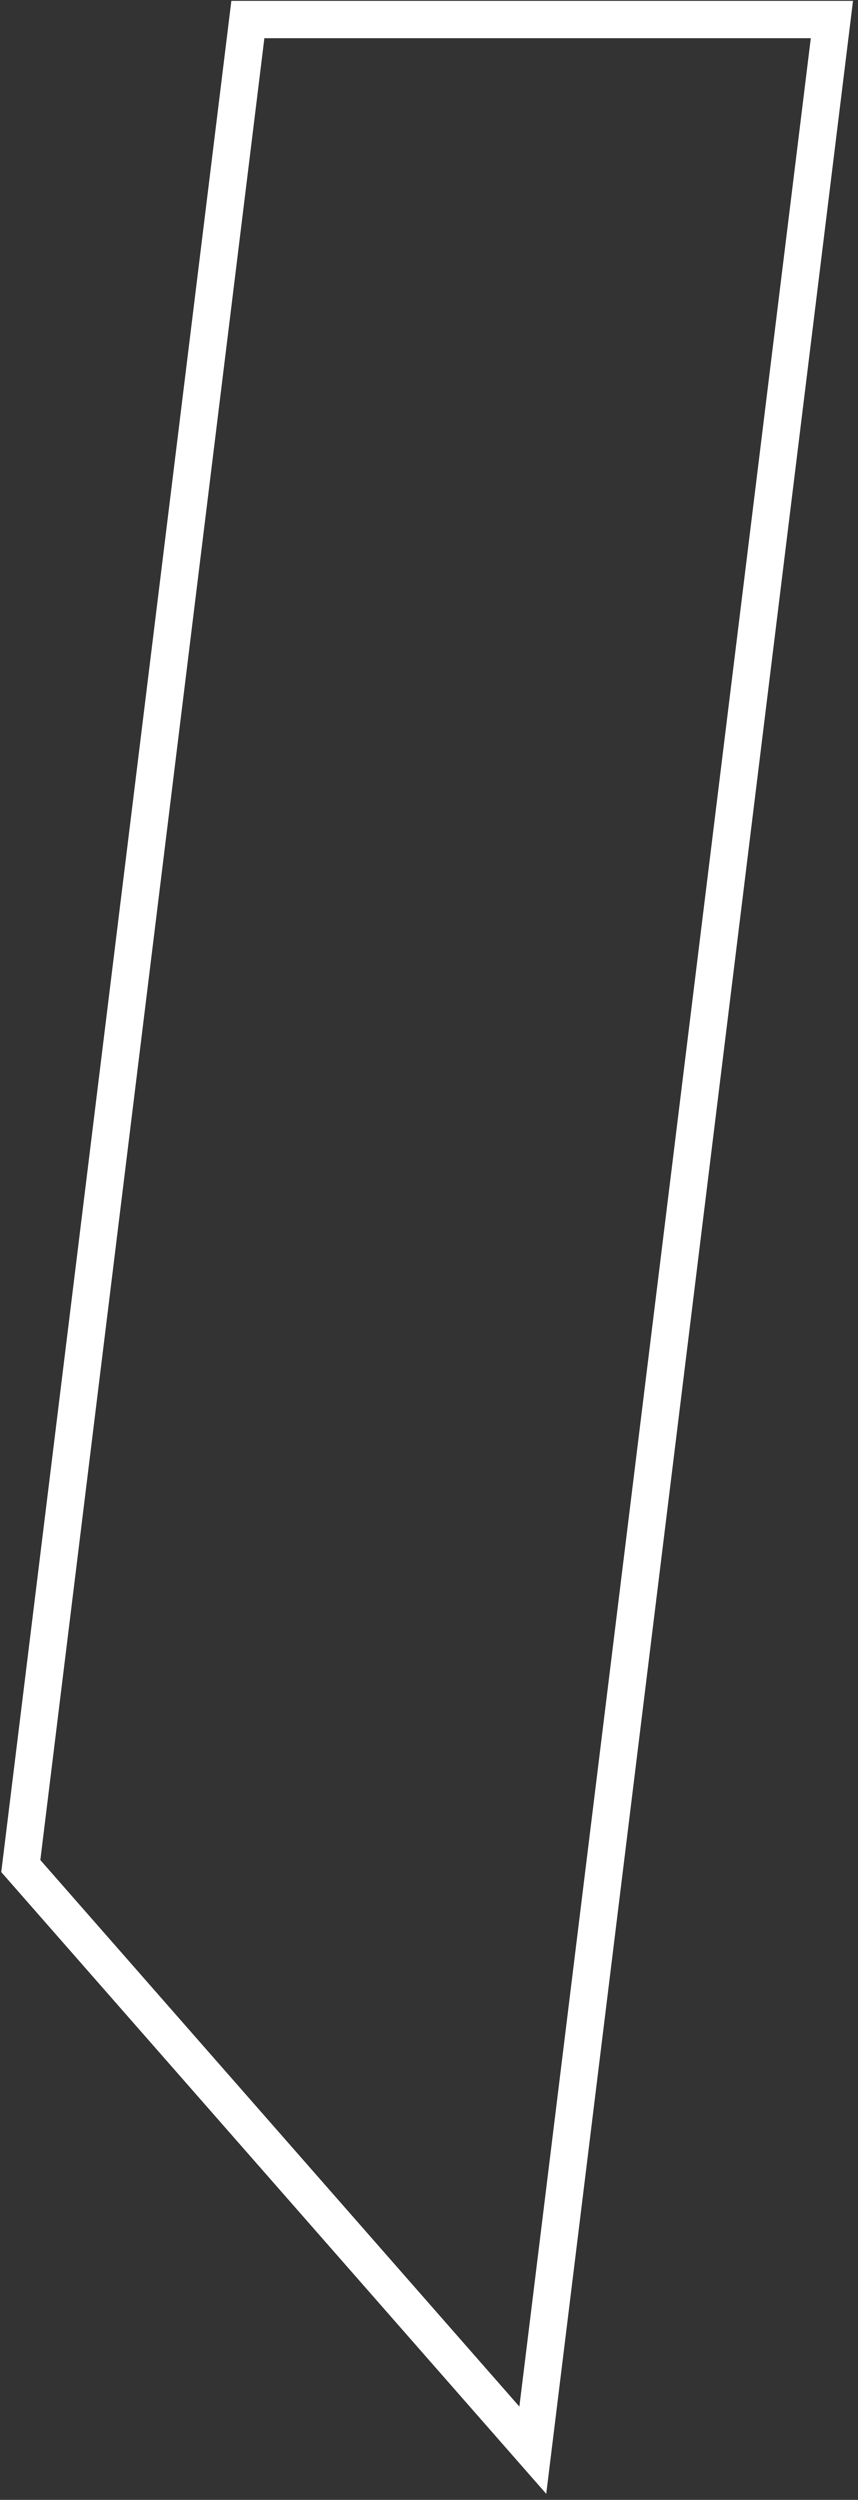 <?xml version="1.0" encoding="UTF-8"?> <svg xmlns="http://www.w3.org/2000/svg" width="46" height="134" viewBox="0 0 46 134" fill="none"><rect x="0" y="0" width="46" height="134" fill="#333333" stroke="none"/> <path fill-rule="evenodd" clip-rule="evenodd" d="M29.285 133.676L0.067 100.348L12.404 0.047H45.732L29.285 133.676ZM27.845 129L43.47 2.047H14.174L2.162 99.703L27.845 129Z" fill="white"></path> </svg> 